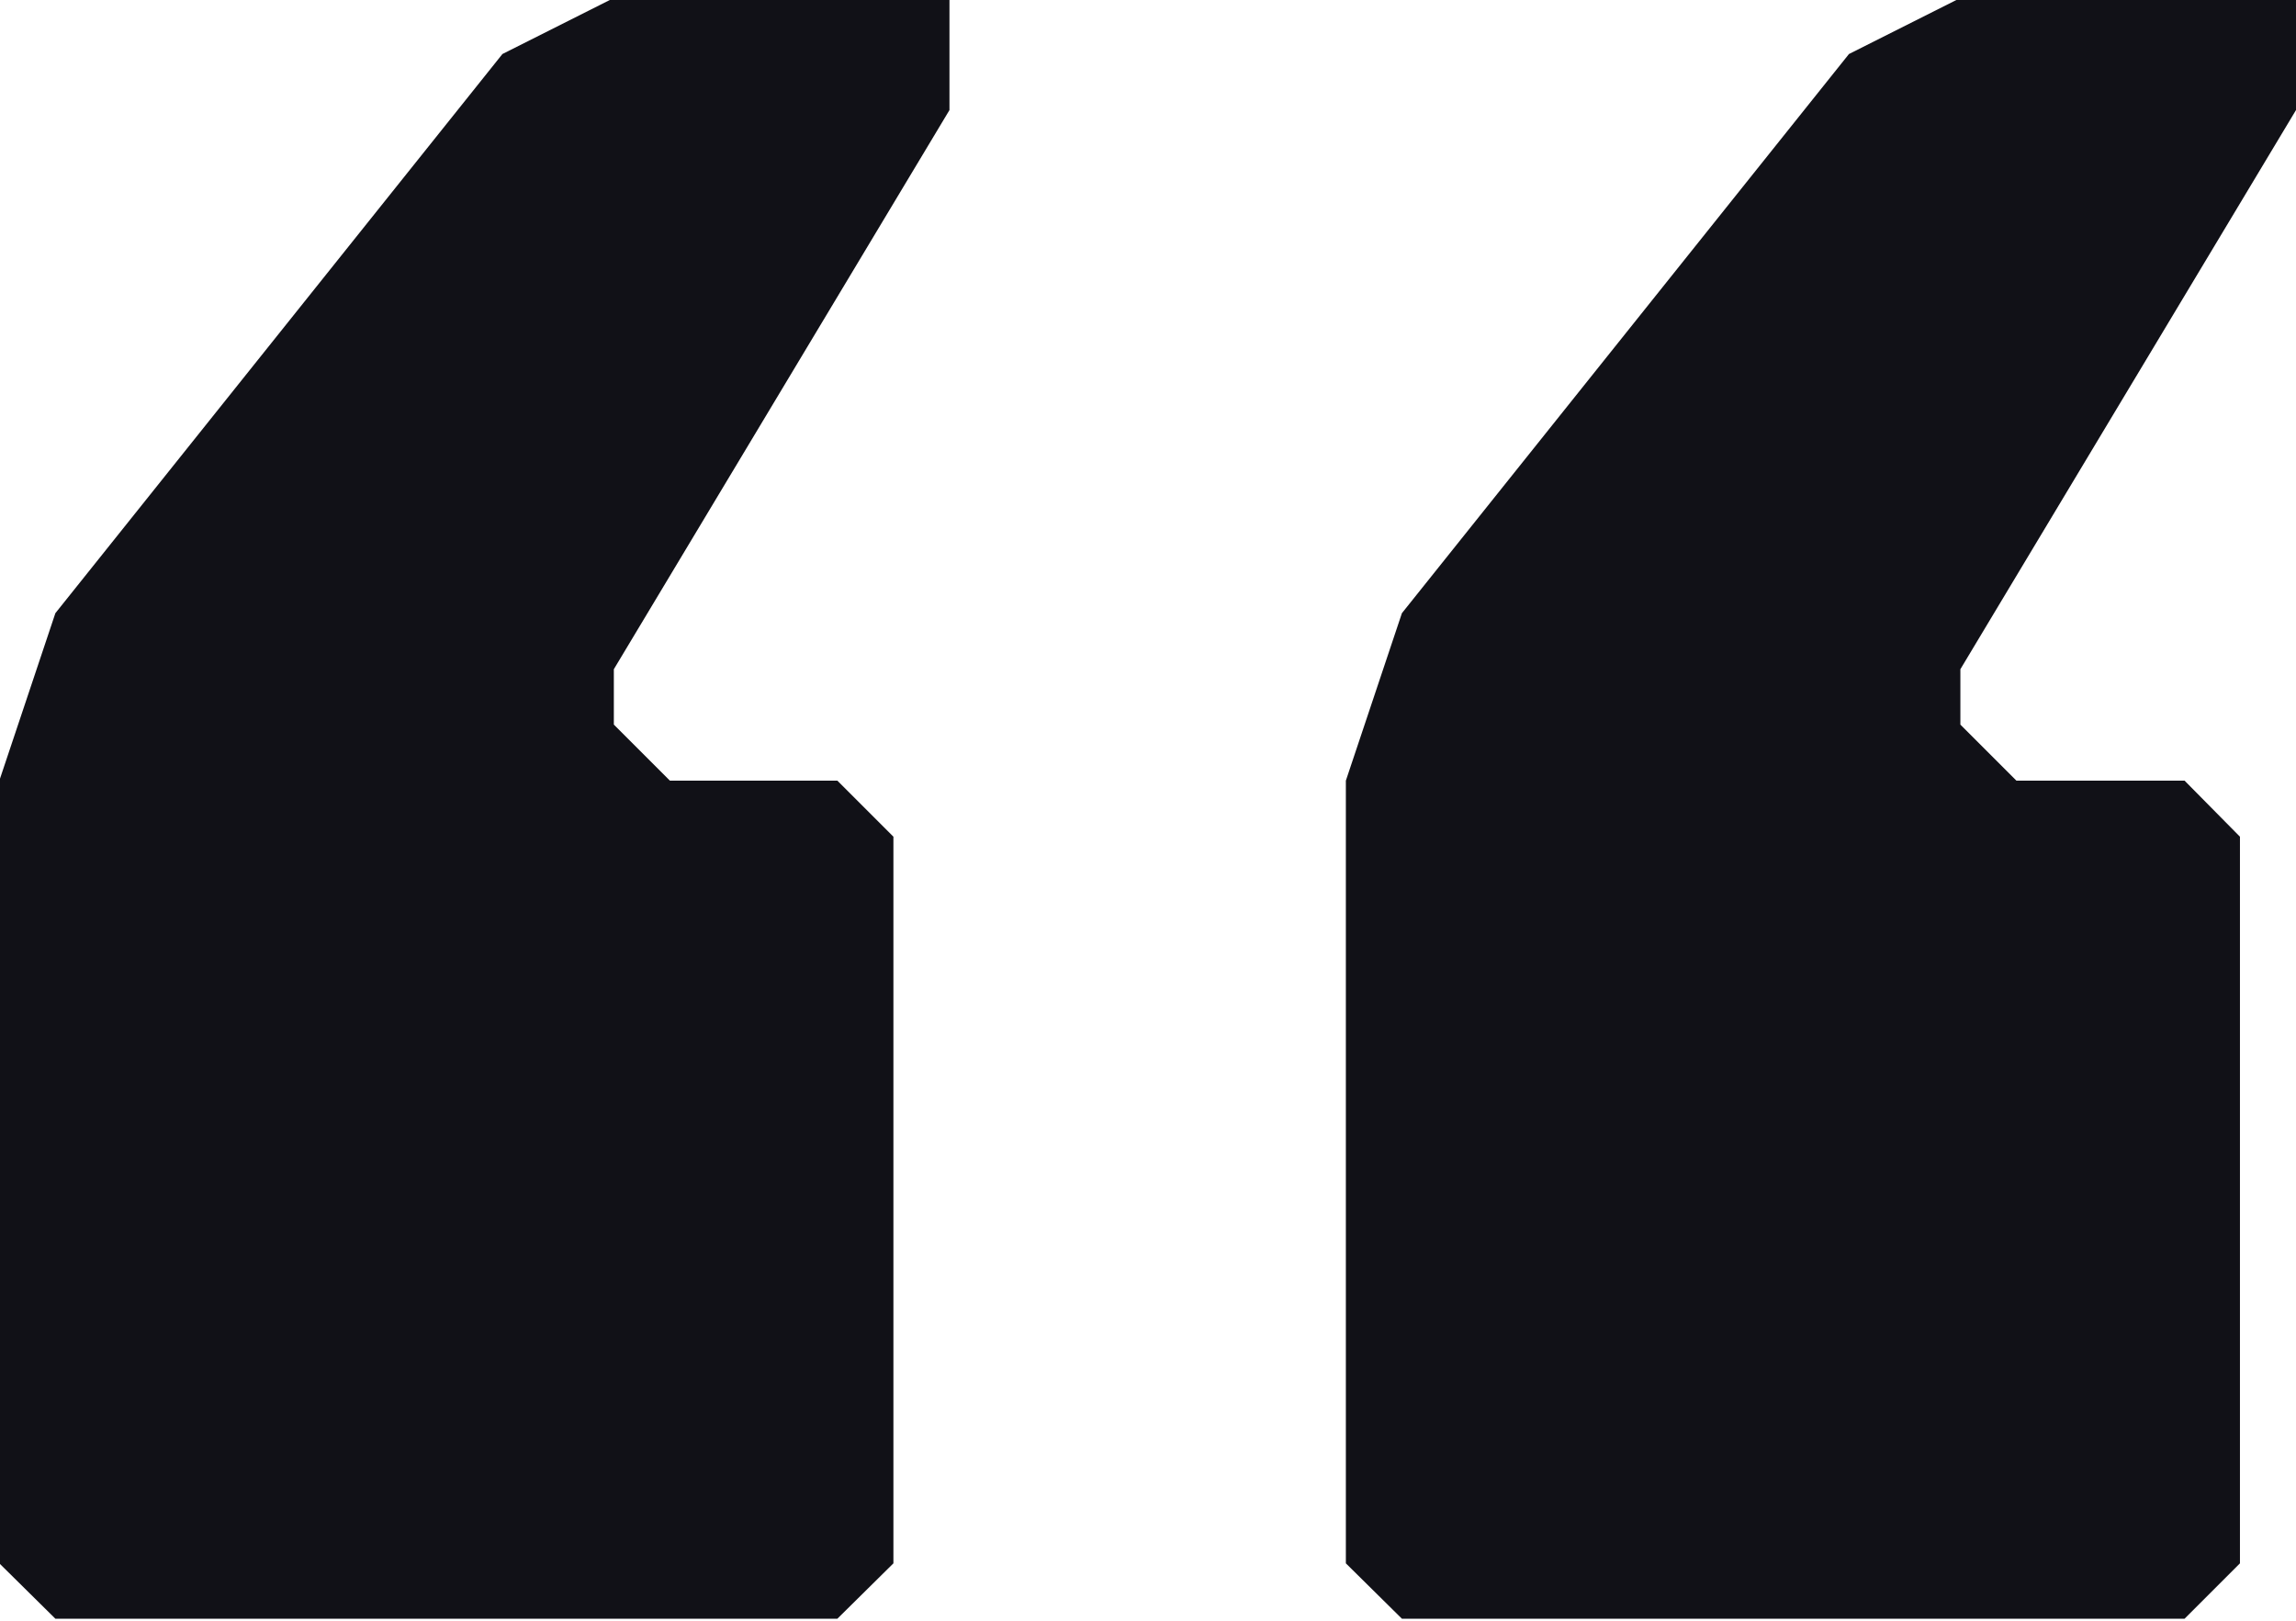 <svg xmlns="http://www.w3.org/2000/svg" xmlns:xlink="http://www.w3.org/1999/xlink" id="Layer_1" x="0px" y="0px" viewBox="0 0 340 240" style="enable-background:new 0 0 340 240;" xml:space="preserve"><style type="text/css">	.st0{fill:#111117;}</style><polygon class="st0" points="8.2,90.8 74.4,8 90.9,-0.3 140.6,-0.3 140.6,16.3 90.9,99.1 90.9,107.3 99.2,115.6 124,115.6  132.3,123.9 132.3,231.5 124,239.7 8.2,239.7 -0.1,231.5 -0.1,115.6 "></polygon><polygon class="st0" points="207.6,90.8 273.8,8 290.3,-0.3 340,-0.3 340,16.3 290.3,99.1 290.3,107.3 298.6,115.6 323.5,115.6  331.7,123.9 331.7,231.5 323.5,239.7 207.6,239.7 199.3,231.5 199.3,115.6 "></polygon></svg>